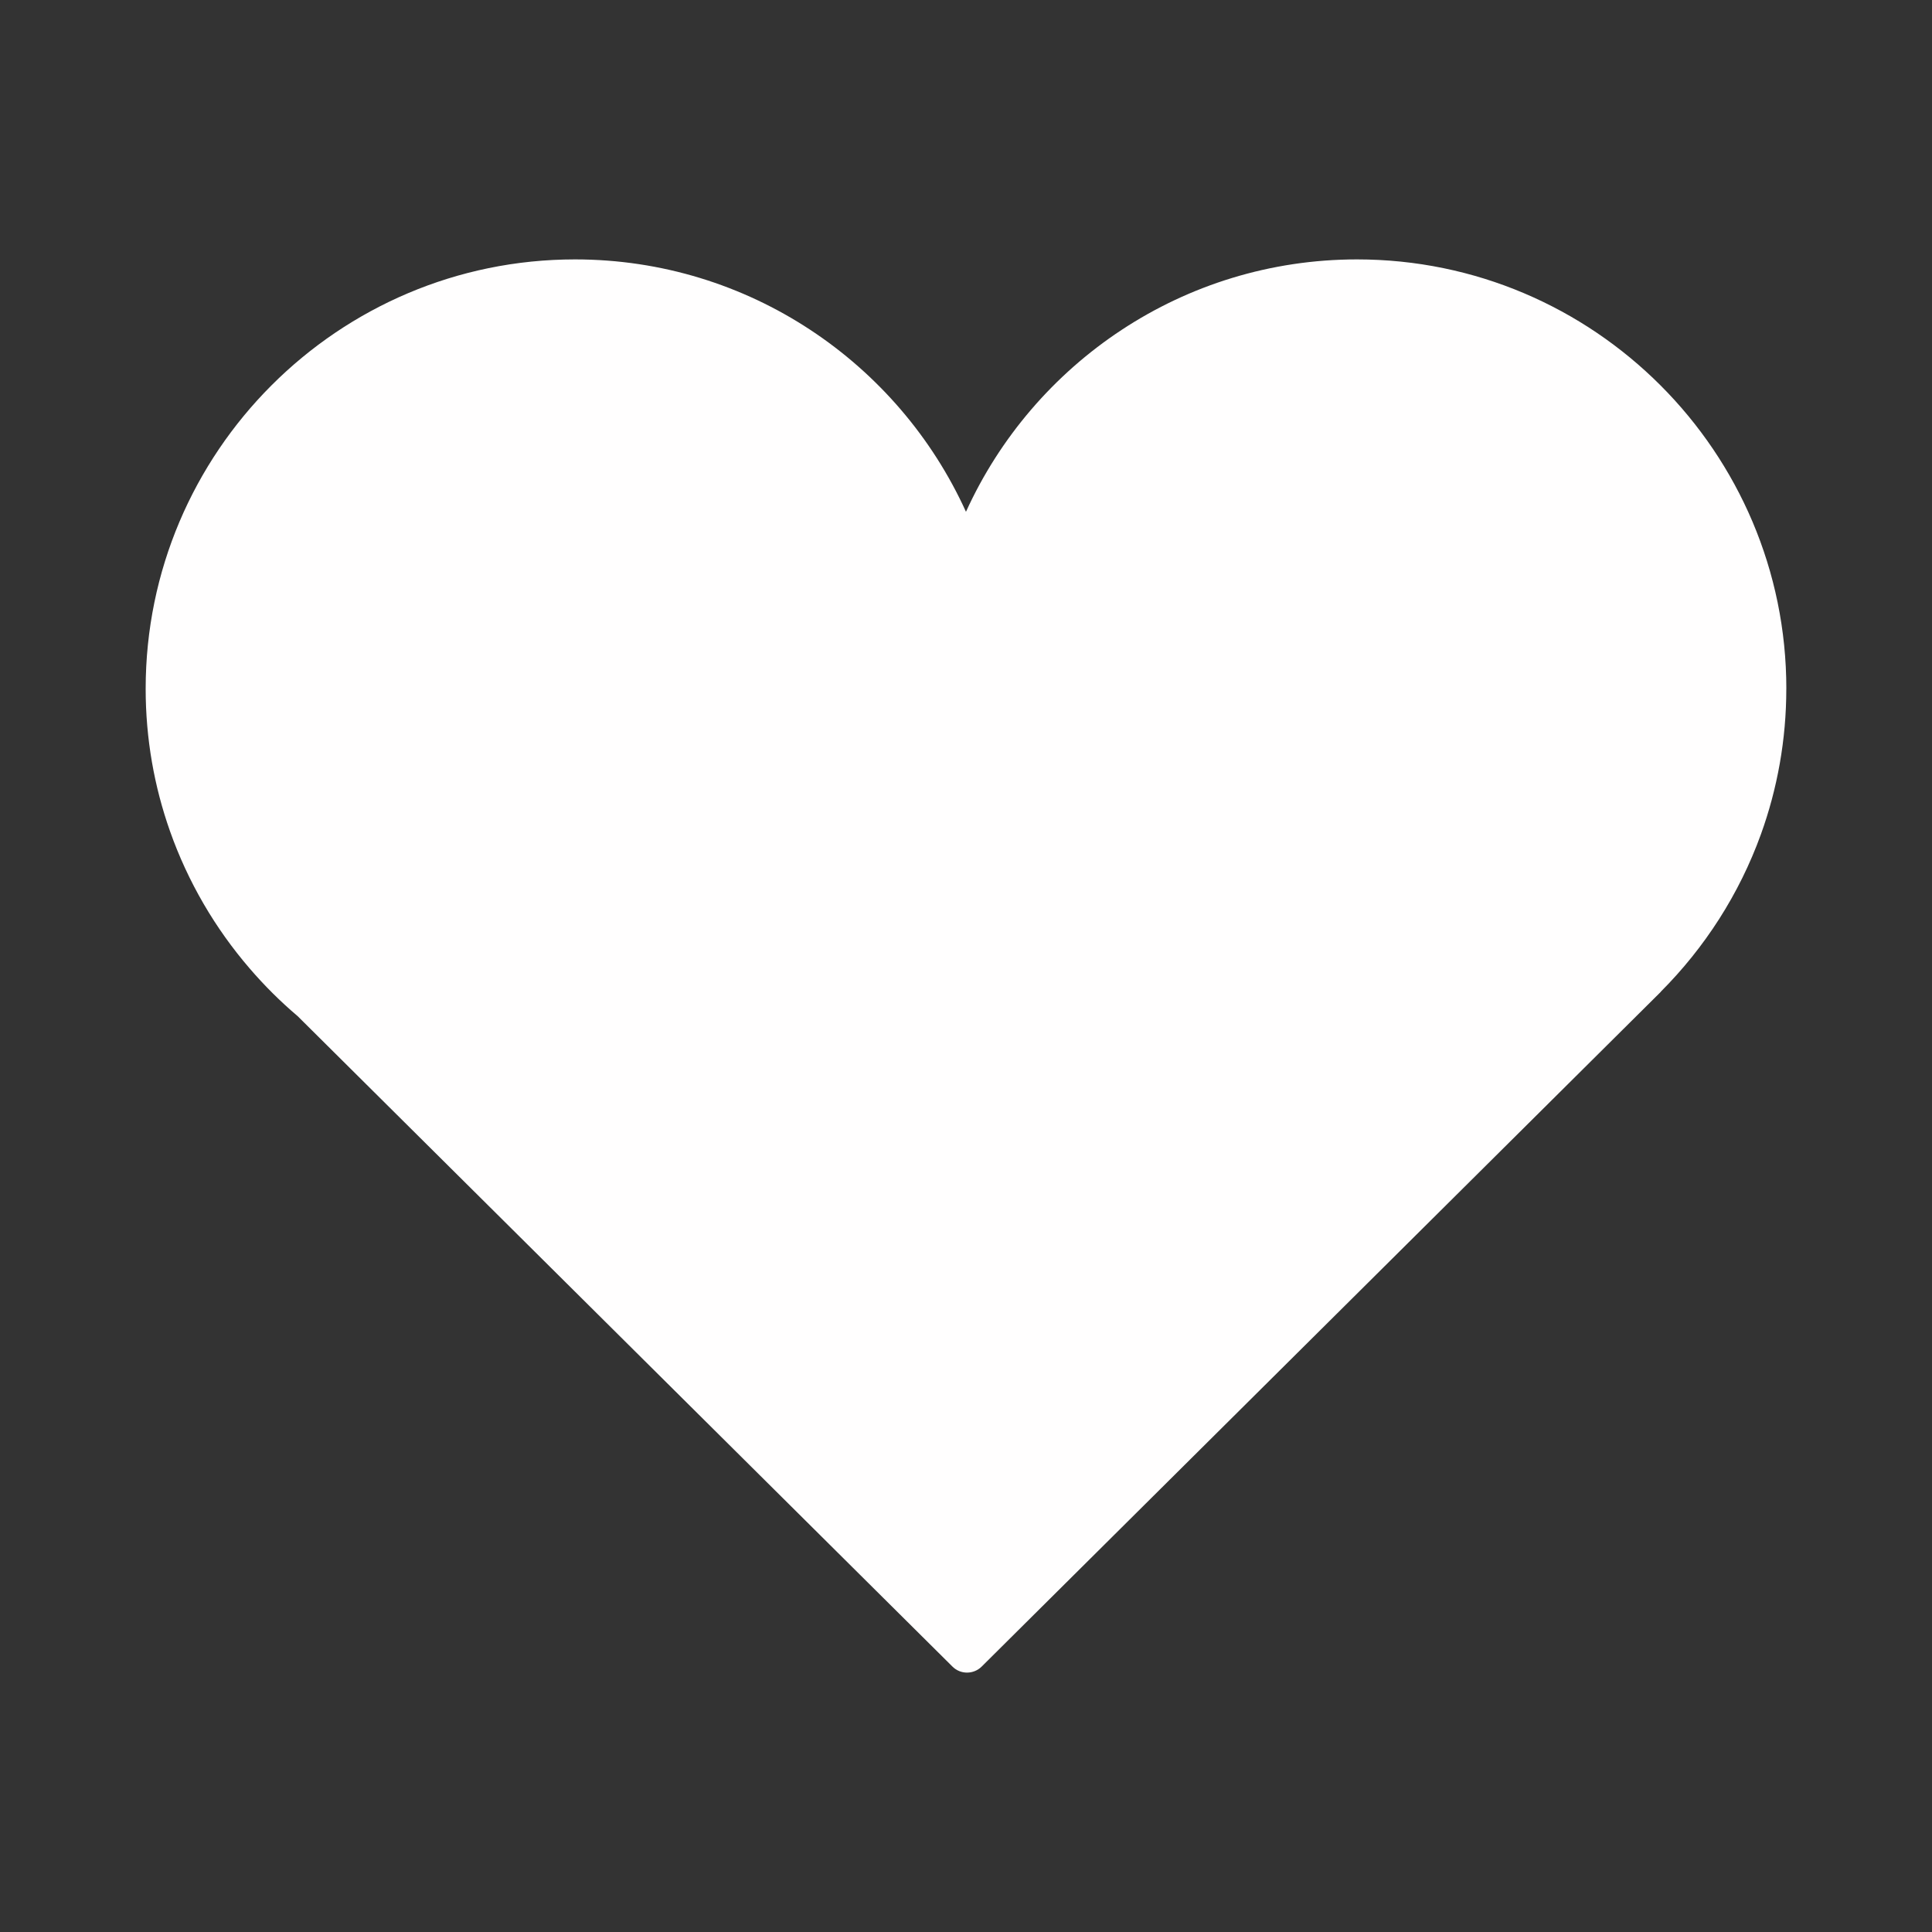 <?xml version="1.0" encoding="UTF-8" standalone="no"?>
<svg
   xmlns:dc="http://purl.org/dc/elements/1.1/"
   xmlns:cc="http://creativecommons.org/ns#"
   xmlns:rdf="http://www.w3.org/1999/02/22-rdf-syntax-ns#"
   xmlns:svg="http://www.w3.org/2000/svg"
   xmlns="http://www.w3.org/2000/svg"
   id="svg8"
   version="1.1"
   viewBox="0 0 180 180"
   height="180mm"
   width="180mm">
  <rect x="0" y="0" width="180" height="180" fill="#333333" stroke="none"/>
  <defs
     id="defs2" />
  <g
     transform="translate(263.527,-59.083)"
     id="layer1">
    <path
       d="m -97.098,123.253 c 0,-22.056 -17.944,-40.002 -39.995,-40.002 -16.184,0 -30.143,9.662 -36.437,23.514 -6.287,-13.852 -20.249,-23.514 -36.426,-23.514 -22.06,0 -40,17.947 -40,40.002 0,4.653 0.799,9.114 2.269,13.273 1.673,4.734 4.208,9.058 7.422,12.787 1.371,1.596 2.859,3.077 4.466,4.439 l 61.007,60.6 c 0.375,0.376 0.864,0.563 1.358,0.563 0.498,0 0.99,-0.187 1.369,-0.563 l 63.273,-62.864 -0.005,-0.009 c 4.101,-4.11 7.316,-9.098 9.33,-14.666 1.529,-4.235 2.366,-8.803 2.366,-13.561"
       style="fill:#fffefe;fill-opacity:1;fill-rule:nonzero;stroke:none;stroke-width:0.035"
       id="path829" />
  </g>
</svg>
